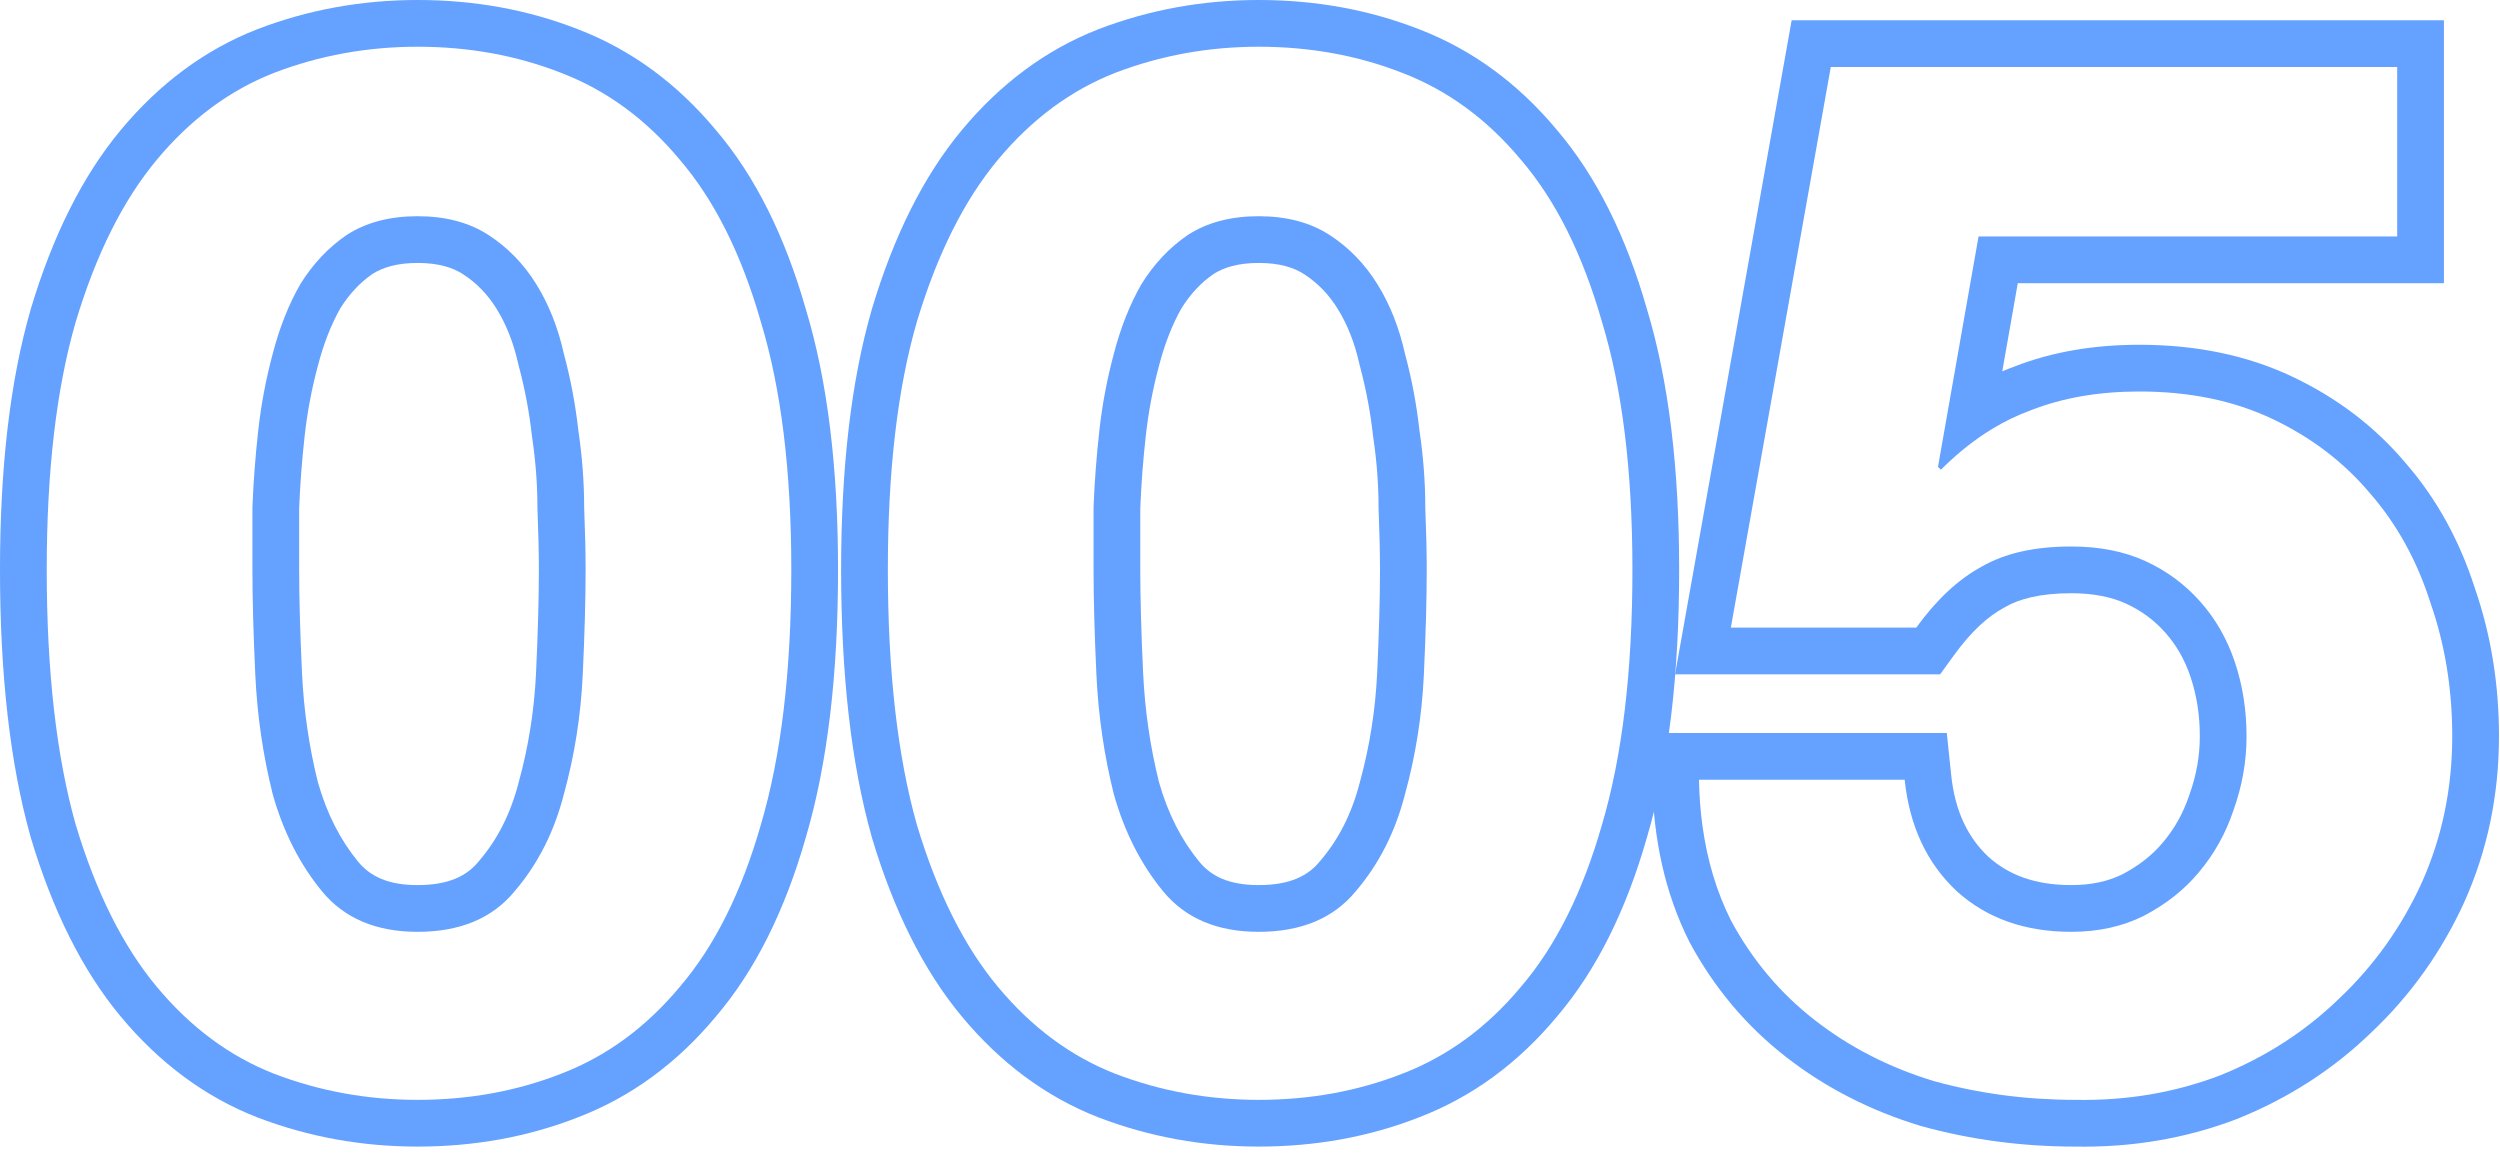 <?xml version="1.0" encoding="UTF-8"?> <svg xmlns="http://www.w3.org/2000/svg" width="107" height="50" viewBox="0 0 107 50" fill="none"><path fill-rule="evenodd" clip-rule="evenodd" d="M104.6 12.122H86.361L85.697 15.893C85.865 15.822 86.035 15.755 86.206 15.692C87.836 15.054 89.632 14.756 91.564 14.756C93.959 14.756 96.162 15.195 98.126 16.128C100.017 17.026 101.631 18.246 102.939 19.793C104.281 21.33 105.271 23.134 105.924 25.175C106.617 27.172 106.956 29.289 106.956 31.512C106.956 34.011 106.469 36.378 105.48 38.59L105.477 38.597L105.474 38.605C104.503 40.731 103.179 42.594 101.504 44.178C99.867 45.766 97.954 46.998 95.786 47.874L95.769 47.881L95.752 47.888C93.562 48.727 91.245 49.118 88.818 49.074C86.544 49.073 84.346 48.782 82.227 48.196L82.203 48.189L82.178 48.181C80.056 47.536 78.14 46.558 76.448 45.243C74.736 43.911 73.357 42.267 72.318 40.332L72.304 40.306L72.291 40.281C71.269 38.236 70.763 35.929 70.717 33.408L70.68 31.372H83.323L83.51 33.165C83.673 34.732 84.232 35.85 85.106 36.674C85.963 37.442 87.091 37.882 88.65 37.882C89.533 37.882 90.249 37.712 90.841 37.419C91.575 37.034 92.139 36.576 92.57 36.06L92.576 36.052C93.072 35.464 93.445 34.798 93.697 34.042L93.704 34.019L93.713 33.997C94.008 33.176 94.152 32.351 94.152 31.512C94.152 30.597 94.017 29.757 93.759 28.983C93.51 28.234 93.146 27.606 92.674 27.075C92.198 26.54 91.641 26.129 90.985 25.831C90.382 25.557 89.62 25.39 88.65 25.39C87.309 25.39 86.408 25.639 85.814 25.986L85.787 26.002L85.759 26.017C85.099 26.374 84.381 27.007 83.636 28.035L83.037 28.862H71.692L76.683 0.868H104.6V12.122ZM91.75 39.2C90.841 39.655 89.808 39.882 88.65 39.882C86.666 39.882 85.034 39.303 83.752 38.146C82.471 36.947 81.727 35.356 81.52 33.372H72.716C72.729 34.064 72.78 34.73 72.869 35.372C73.073 36.84 73.476 38.178 74.08 39.386C74.99 41.081 76.188 42.507 77.676 43.664C79.164 44.822 80.859 45.69 82.76 46.268C84.703 46.806 86.728 47.074 88.836 47.074C91.027 47.115 93.094 46.764 95.036 46.02C96.979 45.235 98.674 44.139 100.12 42.734C101.608 41.329 102.786 39.675 103.654 37.774C104.522 35.831 104.956 33.744 104.956 31.512C104.956 29.487 104.646 27.585 104.026 25.808C103.448 23.989 102.58 22.419 101.422 21.096C100.306 19.773 98.922 18.72 97.268 17.934C95.615 17.149 93.714 16.756 91.564 16.756C89.828 16.756 88.278 17.025 86.914 17.562C86.35 17.767 85.799 18.033 85.263 18.359C84.535 18.801 83.833 19.354 83.158 20.017C83.129 20.046 83.1 20.075 83.07 20.104L82.946 19.98L84.682 10.122H102.6V2.868H78.358L74.08 26.862H82.016C82.884 25.663 83.814 24.796 84.806 24.258C85.798 23.68 87.08 23.39 88.65 23.39C89.849 23.39 90.903 23.597 91.812 24.01C92.722 24.424 93.507 25.002 94.168 25.746C94.83 26.49 95.326 27.358 95.656 28.35C95.987 29.342 96.152 30.396 96.152 31.512C96.152 32.587 95.966 33.641 95.594 34.674C95.264 35.666 94.768 36.555 94.106 37.34C93.486 38.084 92.701 38.704 91.75 39.2Z" fill="#65A1FF"></path><path fill-rule="evenodd" clip-rule="evenodd" d="M24.134 15.144C23.886 14.028 23.493 13.036 22.956 12.168C22.419 11.3 21.737 10.597 20.91 10.06C20.083 9.523 19.071 9.254 17.872 9.254C16.673 9.254 15.661 9.523 14.834 10.06C14.049 10.597 13.387 11.3 12.85 12.168C12.354 13.036 11.961 14.028 11.672 15.144C11.383 16.219 11.176 17.314 11.052 18.43C10.928 19.546 10.845 20.641 10.804 21.716V24.382C10.804 25.622 10.845 27.131 10.928 28.908C11.011 30.644 11.259 32.339 11.672 33.992C12.127 35.604 12.829 36.989 13.78 38.146C14.731 39.303 16.095 39.882 17.872 39.882C19.691 39.882 21.075 39.303 22.026 38.146C23.018 36.989 23.721 35.604 24.134 33.992C24.589 32.339 24.857 30.644 24.94 28.908C25.023 27.131 25.064 25.622 25.064 24.382C25.064 23.638 25.043 22.749 25.002 21.716C25.002 20.641 24.919 19.546 24.754 18.43C24.63 17.314 24.423 16.219 24.134 15.144ZM22.942 28.815C23.024 27.056 23.064 25.581 23.064 24.382C23.064 23.673 23.044 22.812 23.004 21.796L23.002 21.756V21.716C23.002 20.744 22.927 19.747 22.776 18.723L22.77 18.687L22.766 18.651C22.653 17.635 22.465 16.64 22.203 15.664L22.191 15.621L22.182 15.578C21.977 14.655 21.662 13.877 21.256 13.221C20.868 12.594 20.391 12.108 19.82 11.737C19.382 11.452 18.768 11.254 17.872 11.254C16.989 11.254 16.38 11.447 15.943 11.725C15.421 12.086 14.961 12.565 14.569 13.191C14.181 13.877 13.856 14.69 13.608 15.646L13.606 15.655L13.603 15.664C13.341 16.64 13.153 17.635 13.04 18.651C12.922 19.708 12.844 20.742 12.804 21.755V24.382C12.804 25.581 12.844 27.056 12.926 28.814C13.002 30.41 13.229 31.964 13.605 33.477C13.993 34.842 14.575 35.963 15.325 36.877C15.824 37.483 16.569 37.882 17.872 37.882C19.233 37.882 19.991 37.472 20.48 36.877L20.494 36.86L20.508 36.844C21.282 35.941 21.852 34.838 22.197 33.495L22.201 33.478L22.206 33.462C22.62 31.953 22.866 30.405 22.942 28.815ZM1.322 13.214L1.324 13.205C2.245 10.136 3.509 7.556 5.176 5.556C6.815 3.589 8.757 2.133 11.005 1.254L11.012 1.251L11.019 1.248C13.197 0.414 15.486 0 17.872 0C20.291 0 22.584 0.411 24.732 1.251C27.014 2.126 28.979 3.577 30.622 5.545C32.339 7.552 33.604 10.14 34.484 13.214C35.425 16.312 35.868 20.051 35.868 24.382C35.868 28.837 35.425 32.676 34.486 35.853C33.606 38.93 32.34 41.52 30.622 43.529C28.979 45.497 27.015 46.948 24.732 47.823C22.584 48.663 20.291 49.074 17.872 49.074C15.486 49.074 13.197 48.66 11.019 47.826L11.012 47.823L11.005 47.821C8.757 46.941 6.815 45.485 5.176 43.518C3.509 41.518 2.245 38.938 1.324 35.869L1.319 35.852L1.315 35.836C0.422 32.668 0 28.835 0 24.382C0 20.05 0.423 16.314 1.319 13.223L1.322 13.214ZM29.094 42.238C30.582 40.502 31.739 38.187 32.566 35.294C33.434 32.359 33.868 28.722 33.868 24.382C33.868 20.166 33.434 16.632 32.566 13.78C31.739 10.887 30.582 8.572 29.094 6.836C27.647 5.1 25.953 3.86 24.01 3.116C22.109 2.372 20.063 2 17.872 2C15.723 2 13.677 2.372 11.734 3.116C9.833 3.86 8.159 5.1 6.712 6.836C5.265 8.572 4.108 10.887 3.24 13.78C2.413 16.632 2 20.166 2 24.382C2 28.722 2.413 32.359 3.24 35.294C4.108 38.187 5.265 40.502 6.712 42.238C8.159 43.974 9.833 45.214 11.734 45.958C13.677 46.702 15.723 47.074 17.872 47.074C20.063 47.074 22.109 46.702 24.01 45.958C25.953 45.214 27.647 43.974 29.094 42.238Z" fill="#65A1FF"></path><path fill-rule="evenodd" clip-rule="evenodd" d="M60.134 15.144C59.886 14.028 59.493 13.036 58.956 12.168C58.419 11.3 57.737 10.597 56.91 10.06C56.083 9.523 55.071 9.254 53.872 9.254C52.673 9.254 51.661 9.523 50.834 10.06C50.049 10.597 49.387 11.3 48.85 12.168C48.354 13.036 47.961 14.028 47.672 15.144C47.383 16.219 47.176 17.314 47.052 18.43C46.928 19.546 46.845 20.641 46.804 21.716V24.382C46.804 25.622 46.845 27.131 46.928 28.908C47.011 30.644 47.259 32.339 47.672 33.992C48.127 35.604 48.829 36.989 49.78 38.146C50.731 39.303 52.095 39.882 53.872 39.882C55.691 39.882 57.075 39.303 58.026 38.146C59.018 36.989 59.721 35.604 60.134 33.992C60.589 32.339 60.857 30.644 60.94 28.908C61.023 27.131 61.064 25.622 61.064 24.382C61.064 23.638 61.043 22.749 61.002 21.716C61.002 20.641 60.919 19.546 60.754 18.43C60.63 17.314 60.423 16.219 60.134 15.144ZM58.942 28.815C59.024 27.056 59.064 25.581 59.064 24.382C59.064 23.673 59.044 22.812 59.004 21.796L59.002 21.756V21.716C59.002 20.744 58.927 19.747 58.776 18.723L58.77 18.687L58.766 18.651C58.653 17.635 58.465 16.64 58.203 15.664L58.191 15.621L58.182 15.578C57.977 14.655 57.661 13.877 57.255 13.221C56.868 12.594 56.391 12.108 55.82 11.737C55.382 11.452 54.768 11.254 53.872 11.254C52.989 11.254 52.38 11.447 51.943 11.725C51.42 12.086 50.961 12.565 50.569 13.191C50.181 13.877 49.856 14.69 49.608 15.646L49.606 15.655L49.603 15.664C49.34 16.64 49.153 17.635 49.04 18.651C48.922 19.708 48.844 20.742 48.804 21.755V24.382C48.804 25.581 48.844 27.056 48.926 28.814C49.002 30.41 49.229 31.964 49.605 33.477C49.993 34.842 50.575 35.963 51.325 36.877C51.824 37.483 52.569 37.882 53.872 37.882C55.233 37.882 55.991 37.472 56.48 36.877L56.494 36.86L56.508 36.844C57.282 35.941 57.852 34.838 58.197 33.495L58.201 33.478L58.206 33.462C58.62 31.953 58.866 30.405 58.942 28.815ZM37.322 13.214L37.324 13.205C38.245 10.136 39.509 7.556 41.176 5.556C42.815 3.589 44.757 2.133 47.005 1.254L47.012 1.251L47.019 1.248C49.197 0.414 51.486 0 53.872 0C56.291 0 58.584 0.411 60.732 1.251C63.014 2.126 64.979 3.577 66.621 5.545C68.339 7.552 69.604 10.14 70.484 13.214C71.425 16.312 71.868 20.051 71.868 24.382C71.868 28.837 71.425 32.676 70.486 35.853C69.606 38.93 68.34 41.52 66.621 43.529C64.979 45.497 63.014 46.948 60.732 47.823C58.584 48.663 56.291 49.074 53.872 49.074C51.486 49.074 49.197 48.66 47.019 47.826L47.012 47.823L47.005 47.821C44.757 46.941 42.815 45.485 41.176 43.518C39.509 41.518 38.245 38.938 37.324 35.869L37.319 35.852L37.315 35.836C36.422 32.668 36 28.835 36 24.382C36 20.05 36.423 16.314 37.319 13.223L37.322 13.214ZM65.094 42.238C66.582 40.502 67.739 38.187 68.566 35.294C69.434 32.359 69.868 28.722 69.868 24.382C69.868 20.166 69.434 16.632 68.566 13.78C67.739 10.887 66.582 8.572 65.094 6.836C63.647 5.1 61.953 3.86 60.01 3.116C58.109 2.372 56.063 2 53.872 2C51.723 2 49.677 2.372 47.734 3.116C45.833 3.86 44.159 5.1 42.712 6.836C41.265 8.572 40.108 10.887 39.24 13.78C38.413 16.632 38 20.166 38 24.382C38 28.722 38.413 32.359 39.24 35.294C40.108 38.187 41.265 40.502 42.712 42.238C44.159 43.974 45.833 45.214 47.734 45.958C49.677 46.702 51.723 47.074 53.872 47.074C56.063 47.074 58.109 46.702 60.01 45.958C61.953 45.214 63.647 43.974 65.094 42.238Z" fill="#65A1FF"></path></svg> 